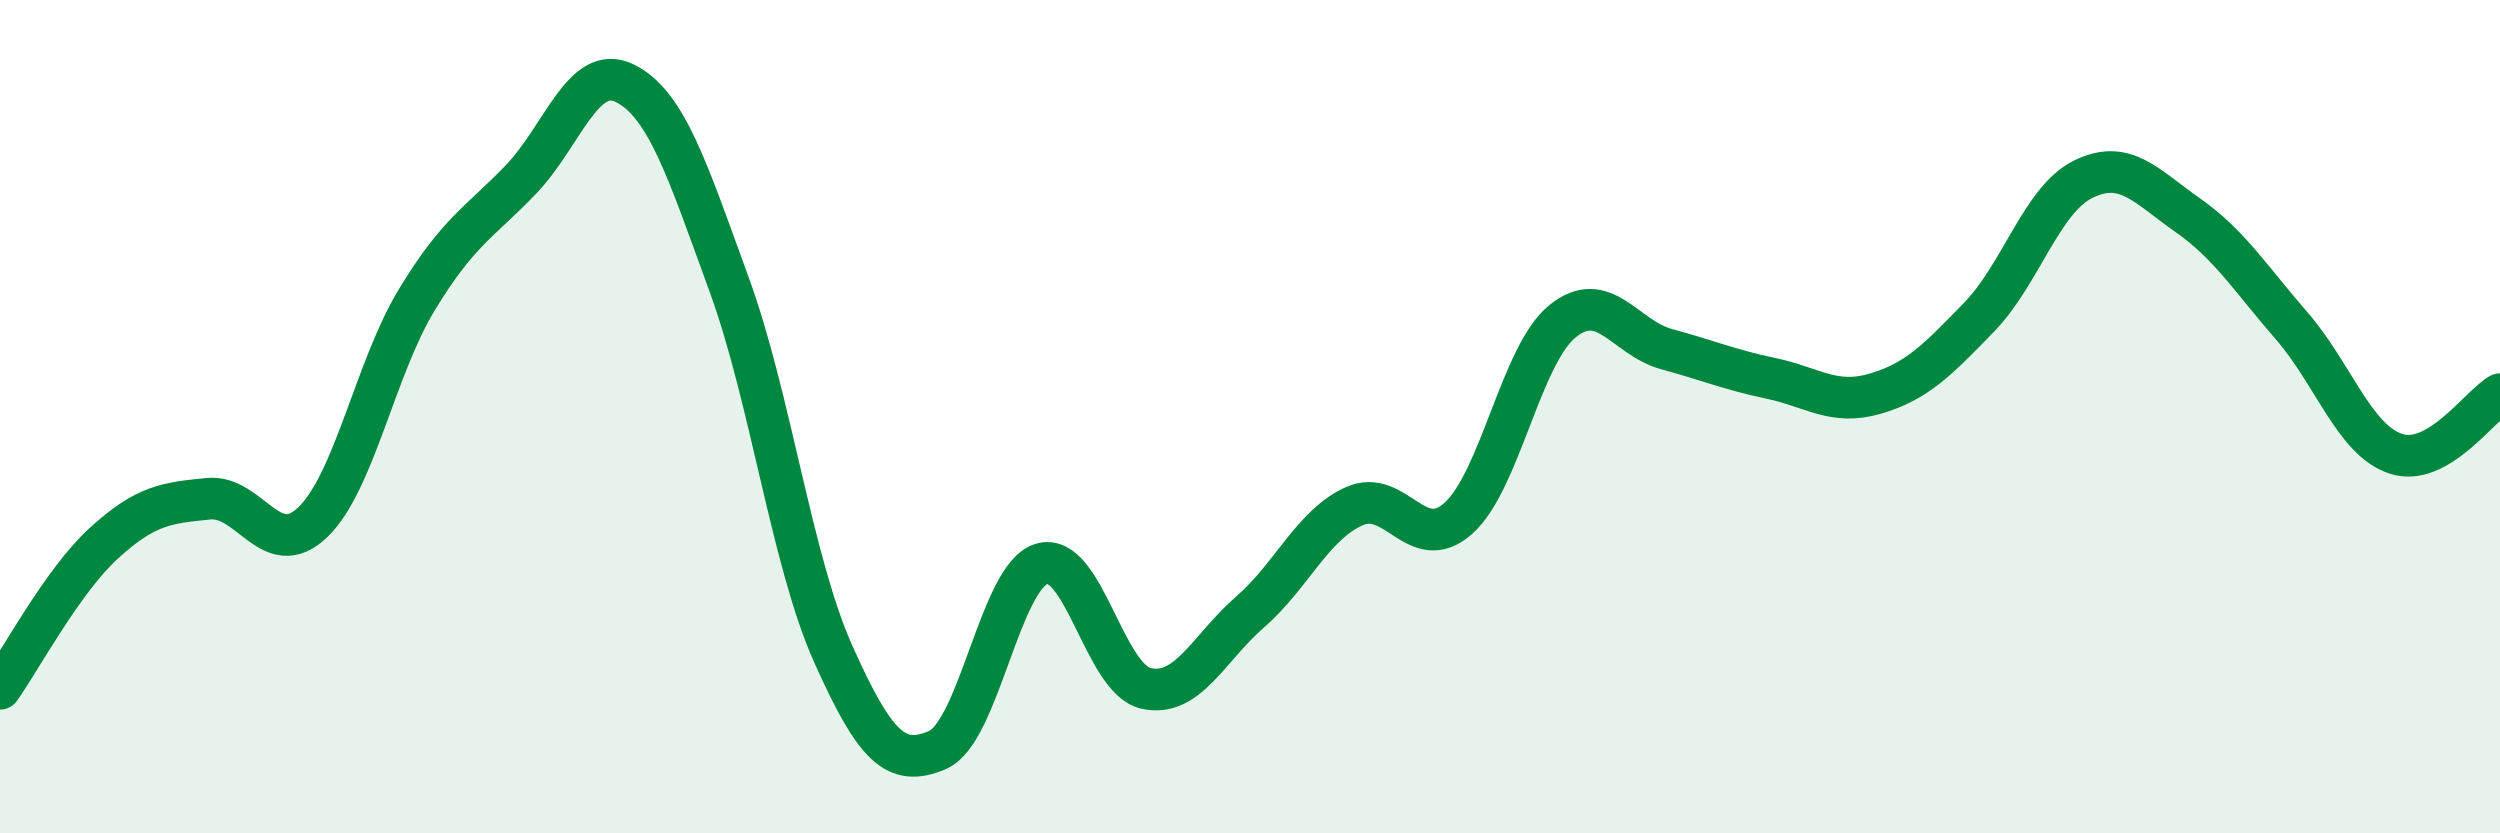 
    <svg width="60" height="20" viewBox="0 0 60 20" xmlns="http://www.w3.org/2000/svg">
      <path
        d="M 0,16.53 C 0.5,15.83 1.5,13.94 2.5,13.03 C 3.5,12.12 4,12.07 5,11.97 C 6,11.87 6.5,13.49 7.5,12.54 C 8.5,11.59 9,8.85 10,7.2 C 11,5.55 11.5,5.35 12.5,4.31 C 13.5,3.27 14,1.5 15,2 C 16,2.5 16.5,4.09 17.5,6.83 C 18.5,9.57 19,13.47 20,15.7 C 21,17.93 21.5,18.43 22.5,18 C 23.5,17.57 24,13.83 25,13.53 C 26,13.23 26.5,16.29 27.5,16.52 C 28.5,16.75 29,15.56 30,14.69 C 31,13.82 31.5,12.6 32.5,12.15 C 33.5,11.7 34,13.33 35,12.44 C 36,11.55 36.5,8.52 37.5,7.71 C 38.5,6.9 39,8.11 40,8.38 C 41,8.65 41.5,8.87 42.5,9.08 C 43.5,9.29 44,9.74 45,9.45 C 46,9.16 46.5,8.64 47.5,7.61 C 48.5,6.58 49,4.79 50,4.3 C 51,3.81 51.5,4.46 52.5,5.16 C 53.5,5.86 54,6.67 55,7.82 C 56,8.97 56.5,10.56 57.5,10.89 C 58.5,11.22 59.5,9.75 60,9.46L60 20L0 20Z"
        fill="#008740"
        opacity="0.1"
        stroke-linecap="round"
        stroke-linejoin="round"
      />
      <path
        d="M 0,16.53 C 0.5,15.83 1.5,13.94 2.5,13.03 C 3.5,12.12 4,12.07 5,11.97 C 6,11.87 6.5,13.49 7.5,12.54 C 8.5,11.59 9,8.85 10,7.2 C 11,5.55 11.5,5.35 12.5,4.31 C 13.5,3.27 14,1.5 15,2 C 16,2.5 16.5,4.09 17.5,6.83 C 18.5,9.57 19,13.47 20,15.7 C 21,17.93 21.5,18.43 22.5,18 C 23.5,17.57 24,13.83 25,13.53 C 26,13.23 26.5,16.29 27.5,16.52 C 28.5,16.75 29,15.56 30,14.69 C 31,13.82 31.5,12.6 32.5,12.15 C 33.5,11.7 34,13.33 35,12.44 C 36,11.55 36.5,8.52 37.5,7.71 C 38.5,6.9 39,8.11 40,8.38 C 41,8.65 41.5,8.87 42.5,9.08 C 43.5,9.29 44,9.74 45,9.45 C 46,9.16 46.5,8.64 47.5,7.61 C 48.5,6.58 49,4.79 50,4.3 C 51,3.81 51.5,4.46 52.5,5.16 C 53.5,5.86 54,6.67 55,7.82 C 56,8.97 56.5,10.56 57.5,10.89 C 58.5,11.22 59.5,9.75 60,9.46"
        stroke="#008740"
        stroke-width="1"
        fill="none"
        stroke-linecap="round"
        stroke-linejoin="round"
      />
    </svg>
  